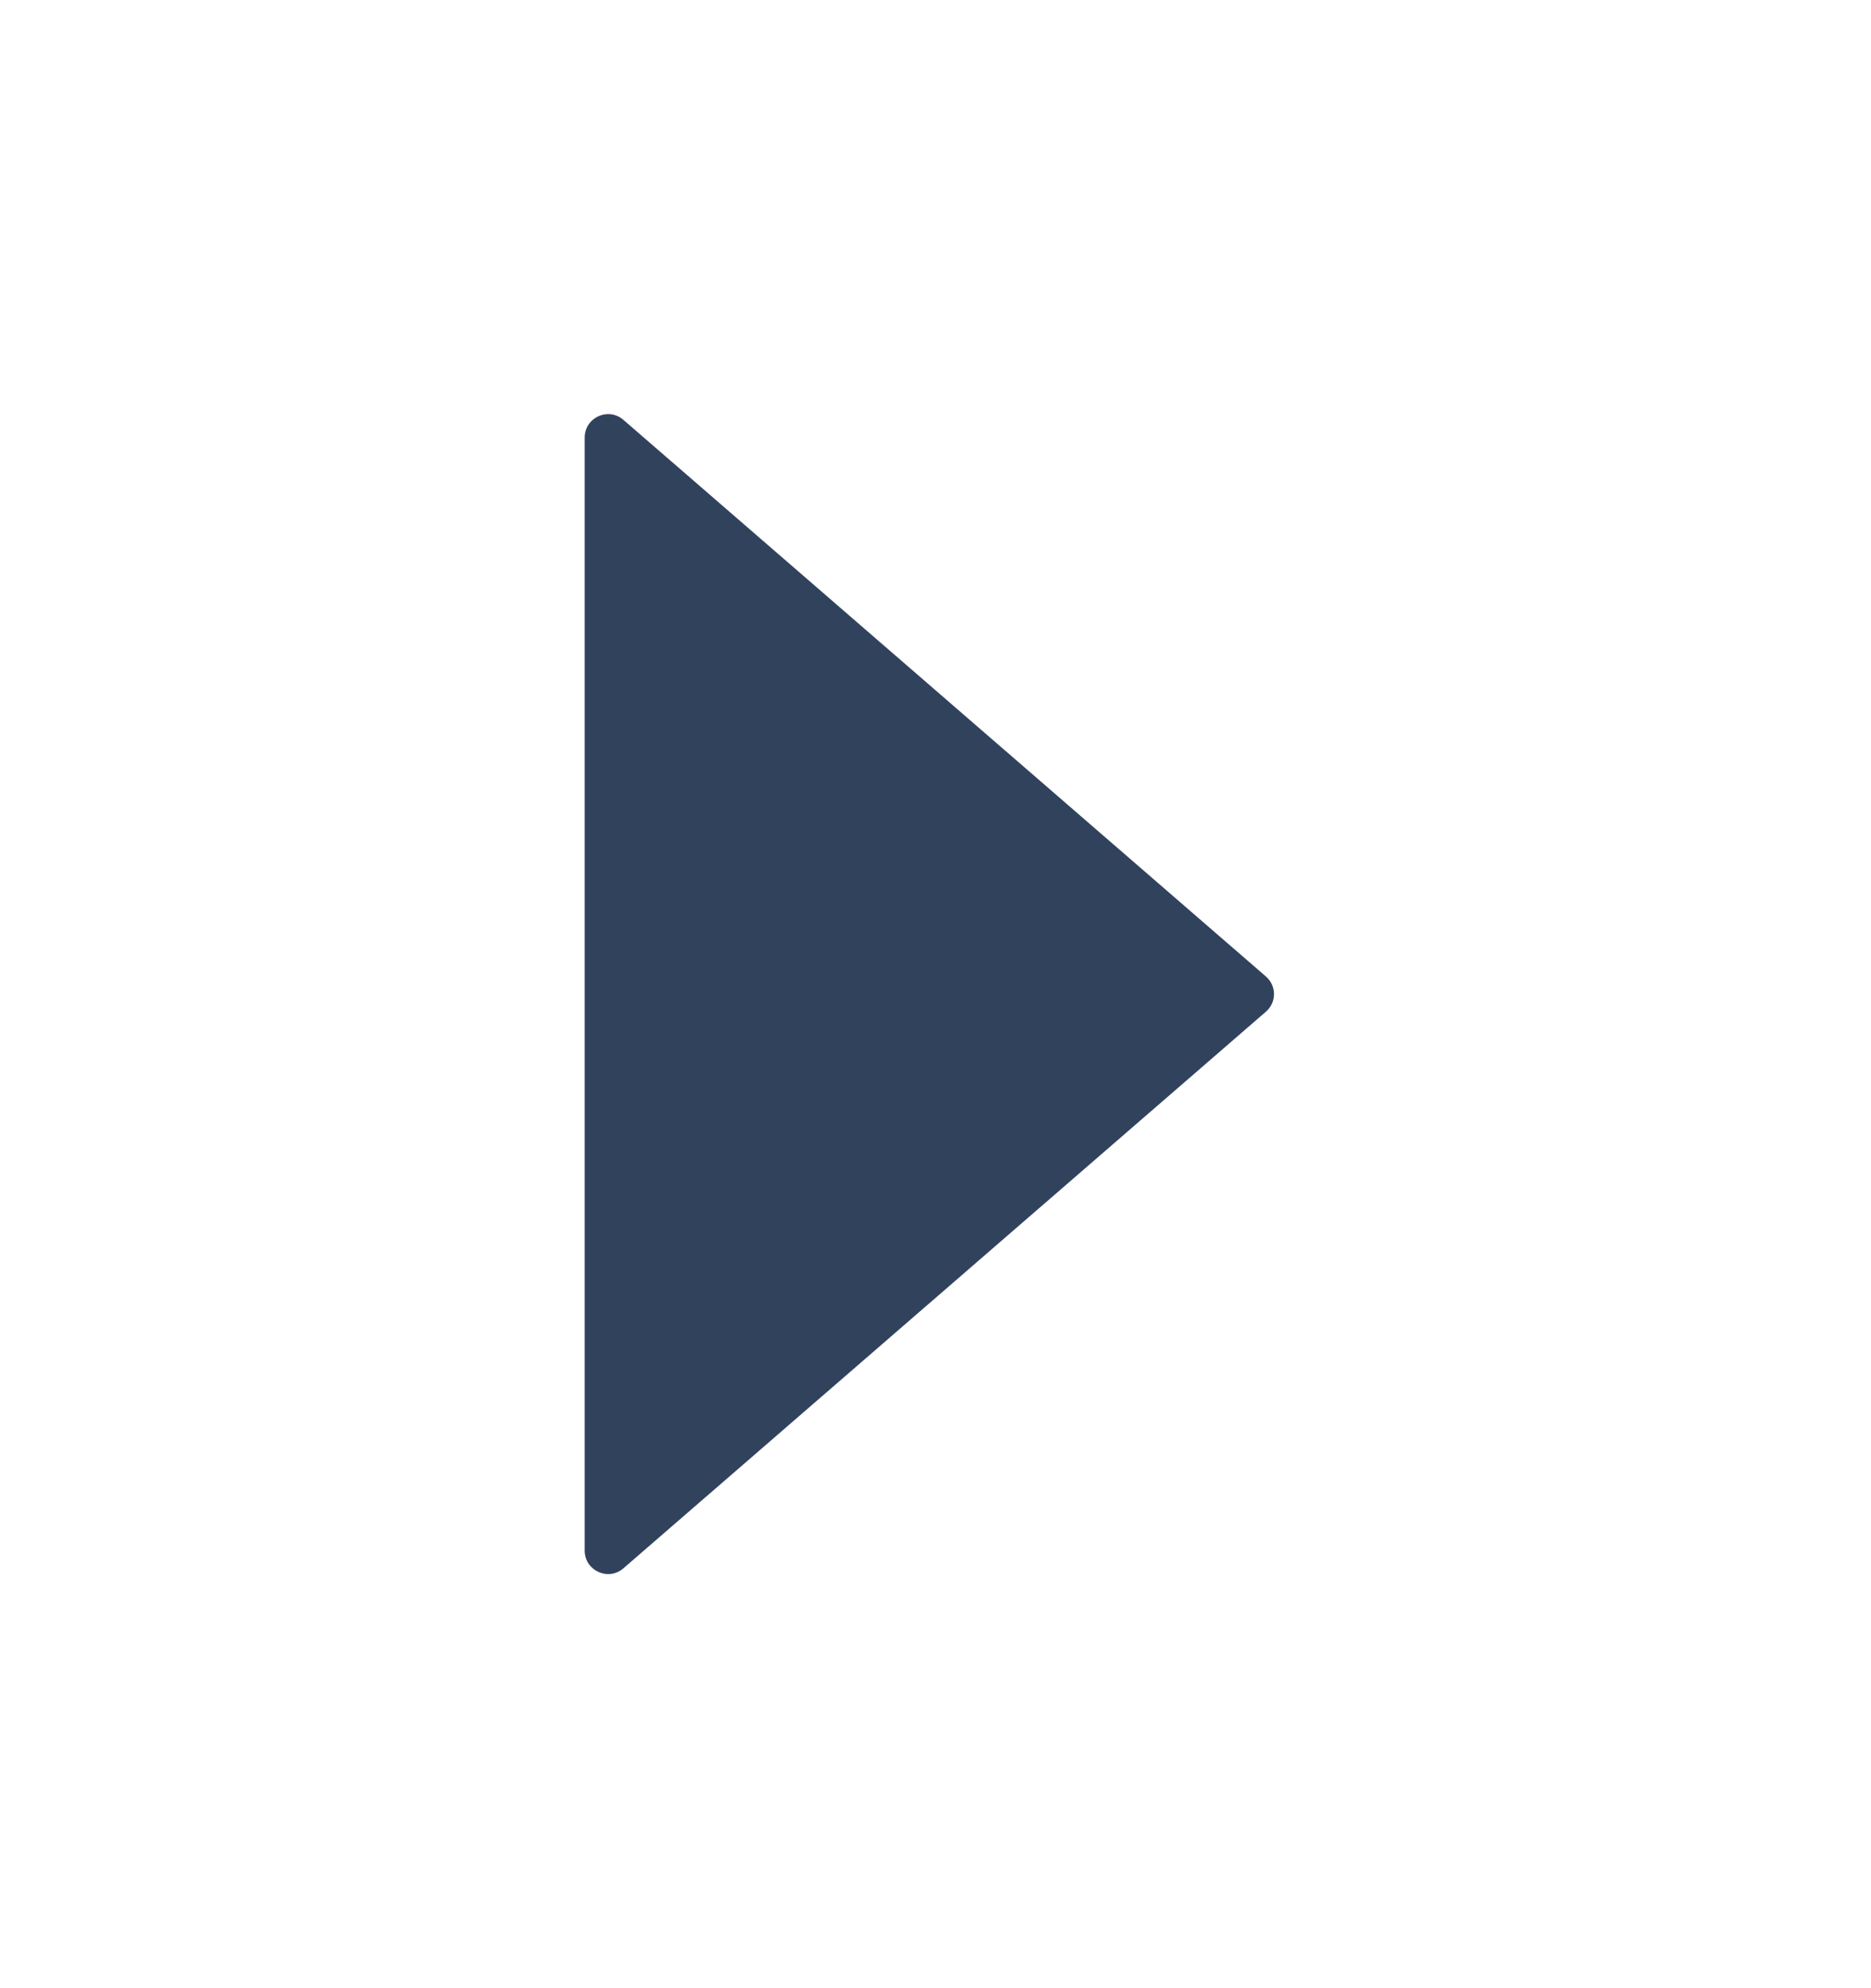 <svg width="16" height="17" viewBox="0 0 16 17" fill="none" xmlns="http://www.w3.org/2000/svg">
<path d="M10.825 8.349C10.918 8.429 10.918 8.571 10.825 8.651L5.331 13.41C5.201 13.522 5 13.43 5 13.258L5 3.742C5 3.57 5.201 3.478 5.331 3.59L10.825 8.349Z" fill="#31425C"/>
</svg>
